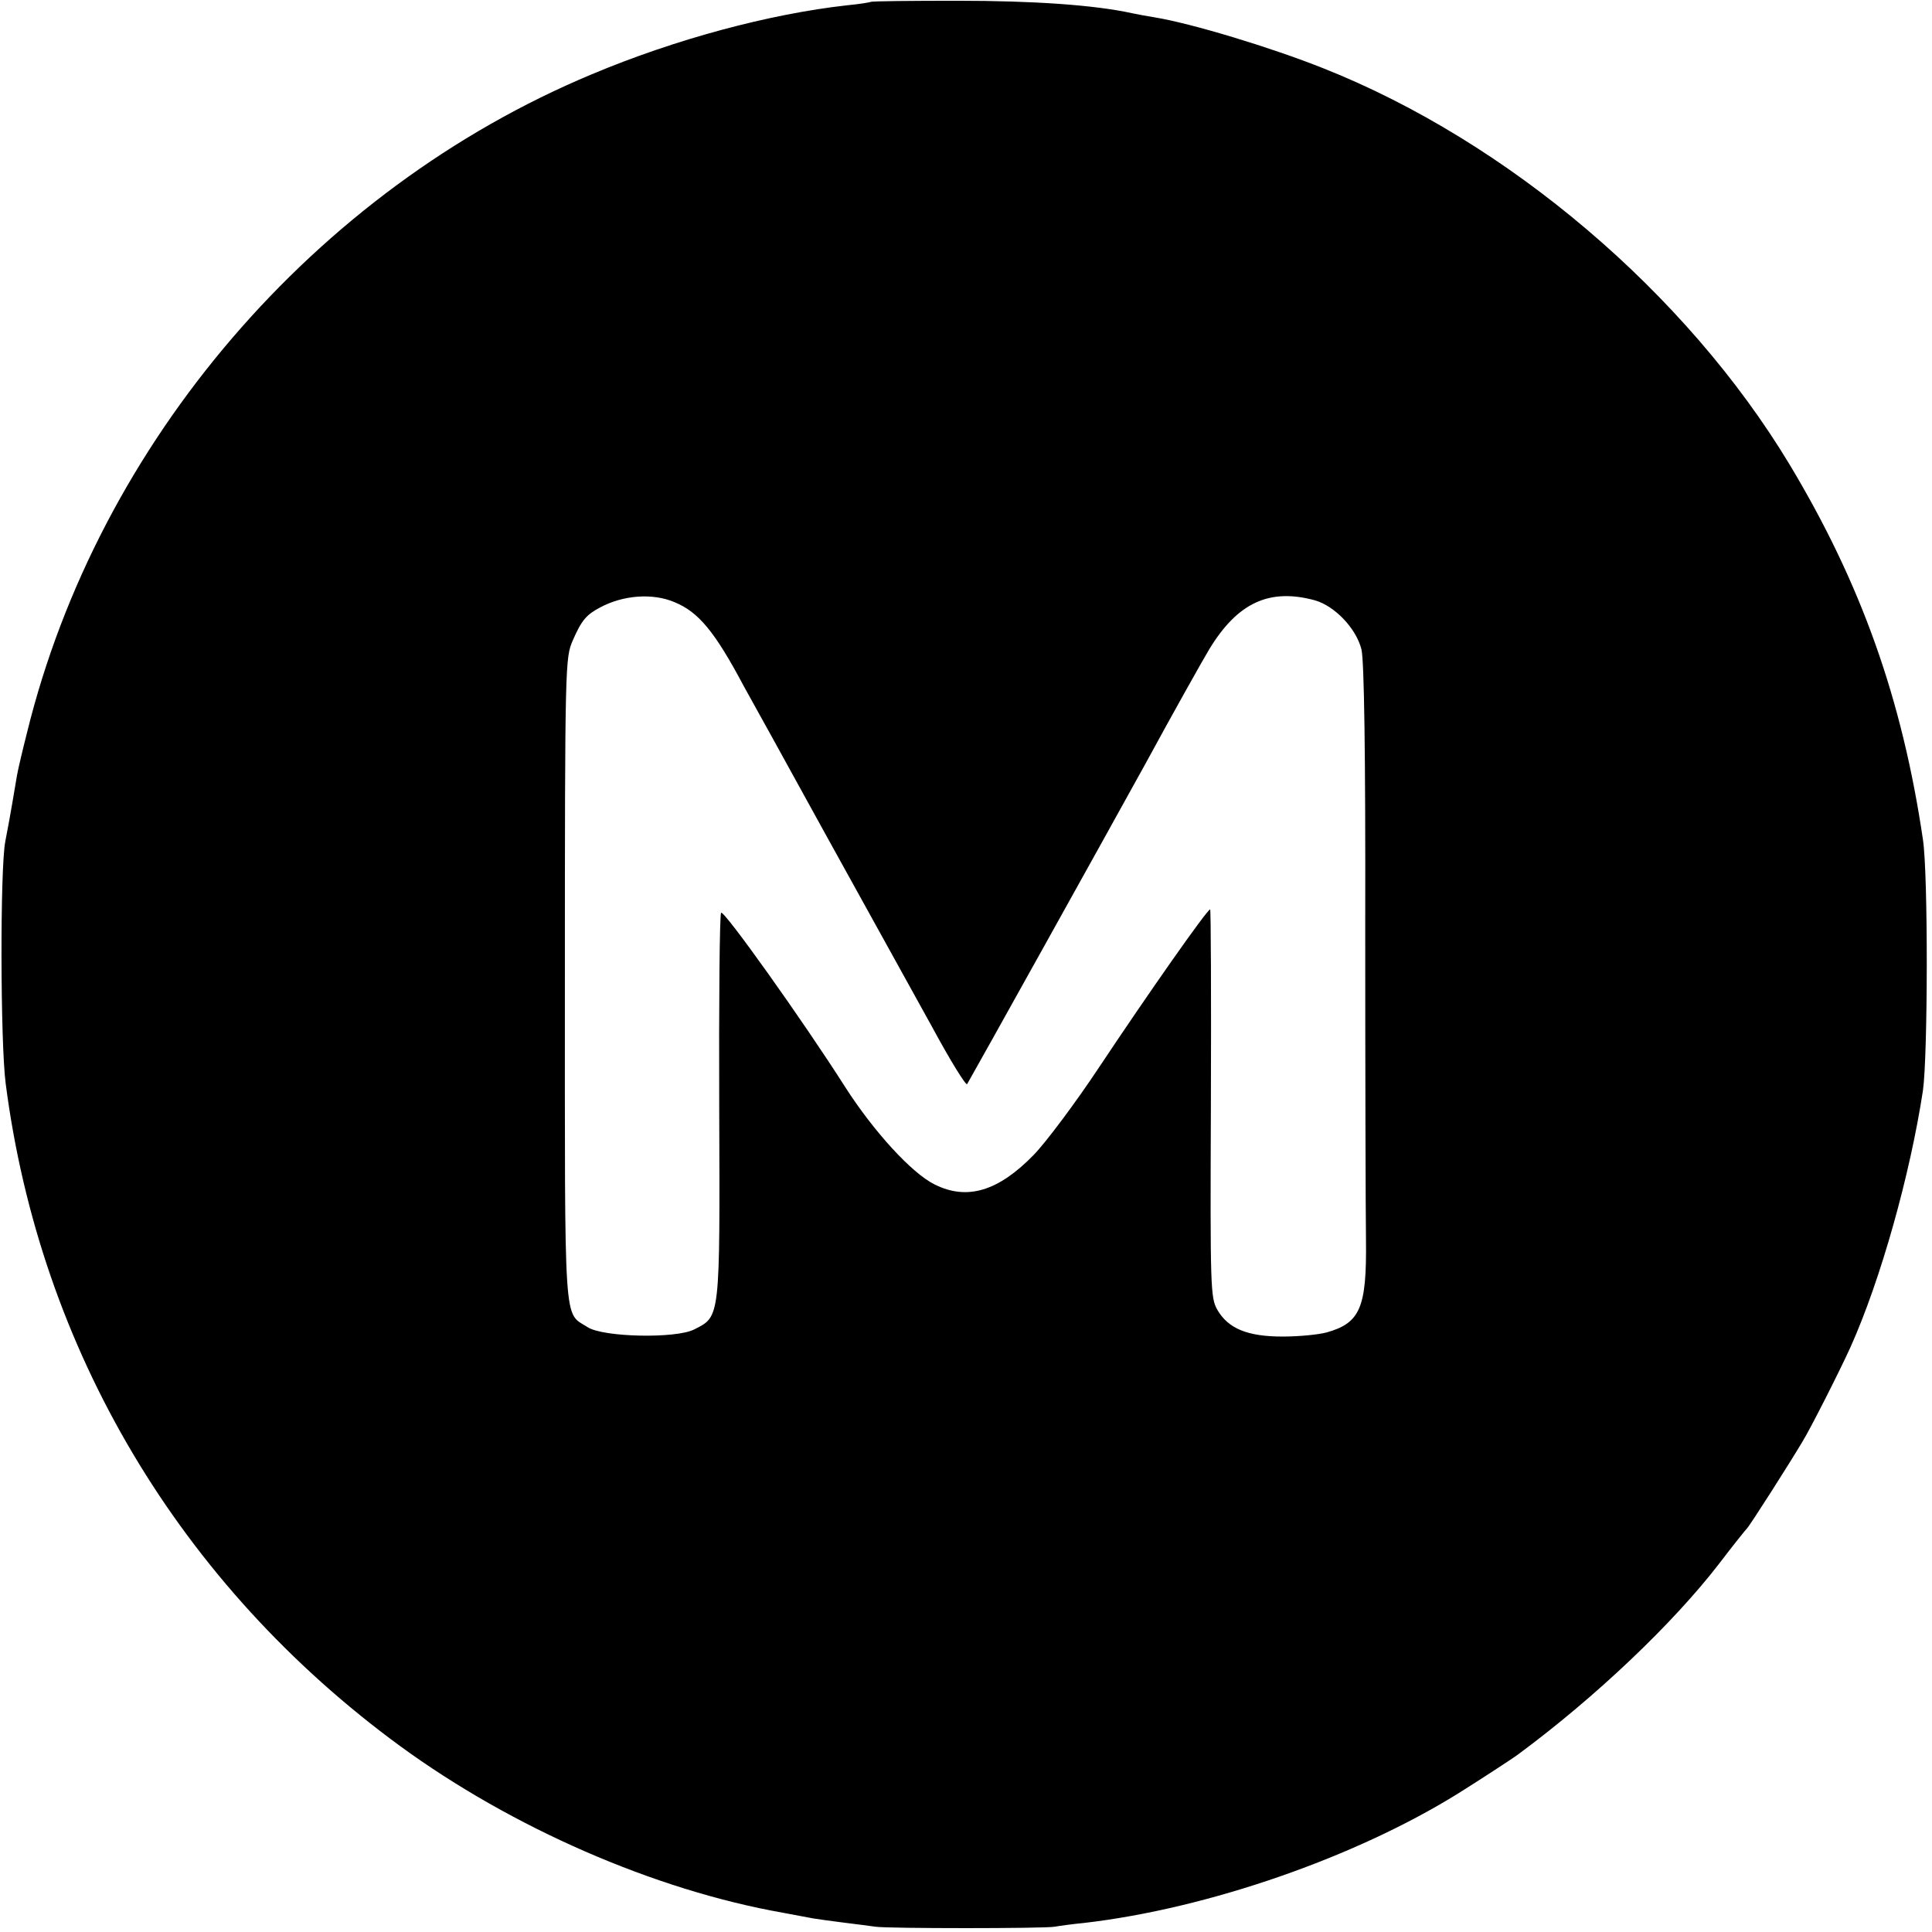 <?xml version="1.0" standalone="no"?>
<!DOCTYPE svg PUBLIC "-//W3C//DTD SVG 20010904//EN"
 "http://www.w3.org/TR/2001/REC-SVG-20010904/DTD/svg10.dtd">
<svg version="1.0" xmlns="http://www.w3.org/2000/svg"
 width="512pt" height="512pt" viewBox="0 0 512 512"
 preserveAspectRatio="xMidYMid meet">
<g transform="translate(0,512) scale(0.1,-0.1)"
fill="#000000" stroke="none">
<path d="M2308 5115 c-2 -1 -30 -6 -63 -9 -206 -23 -456 -90 -677 -183 -733
-306 -1307 -975 -1496 -1743 -12 -47 -24 -98 -27 -115 -19 -114 -25 -144 -31
-175 -14 -73 -13 -533 1 -641 91 -706 462 -1329 1045 -1756 297 -217 675 -382
1015 -442 33 -6 69 -13 80 -15 12 -2 48 -7 80 -11 33 -4 71 -9 85 -11 32 -5
448 -5 475 0 11 2 46 7 78 10 328 38 719 174 991 343 48 30 147 94 161 105
204 151 408 345 530 503 38 50 72 92 75 95 6 5 112 171 147 230 22 36 99 188
127 250 80 178 158 457 192 680 13 92 14 572 0 665 -55 373 -164 679 -354 995
-274 454 -746 855 -1235 1049 -138 55 -349 119 -447 135 -19 3 -46 8 -60 11
-100 22 -263 33 -462 33 -124 0 -228 -1 -230 -3z m-520 -1591 c63 -26 106 -77
184 -224 14 -25 112 -202 218 -395 106 -192 233 -421 281 -508 47 -87 89 -155
92 -150 26 45 365 654 472 848 75 138 152 275 170 305 75 123 159 162 280 129
52 -15 109 -74 123 -130 7 -29 11 -266 10 -738 0 -383 1 -755 2 -827 2 -179
-15 -220 -104 -245 -22 -6 -74 -11 -117 -11 -93 0 -144 21 -173 71 -18 32 -19
55 -17 547 1 283 0 514 -2 514 -8 0 -167 -227 -294 -418 -63 -95 -141 -199
-173 -232 -94 -97 -177 -122 -263 -79 -61 30 -162 141 -237 258 -112 176 -323
472 -329 462 -4 -5 -6 -237 -5 -515 2 -564 3 -554 -66 -589 -48 -25 -242 -21
-283 6 -64 41 -60 -18 -60 921 0 842 1 853 21 899 23 53 36 68 72 87 61 33
140 39 198 14z"/>
</g>
</svg>
